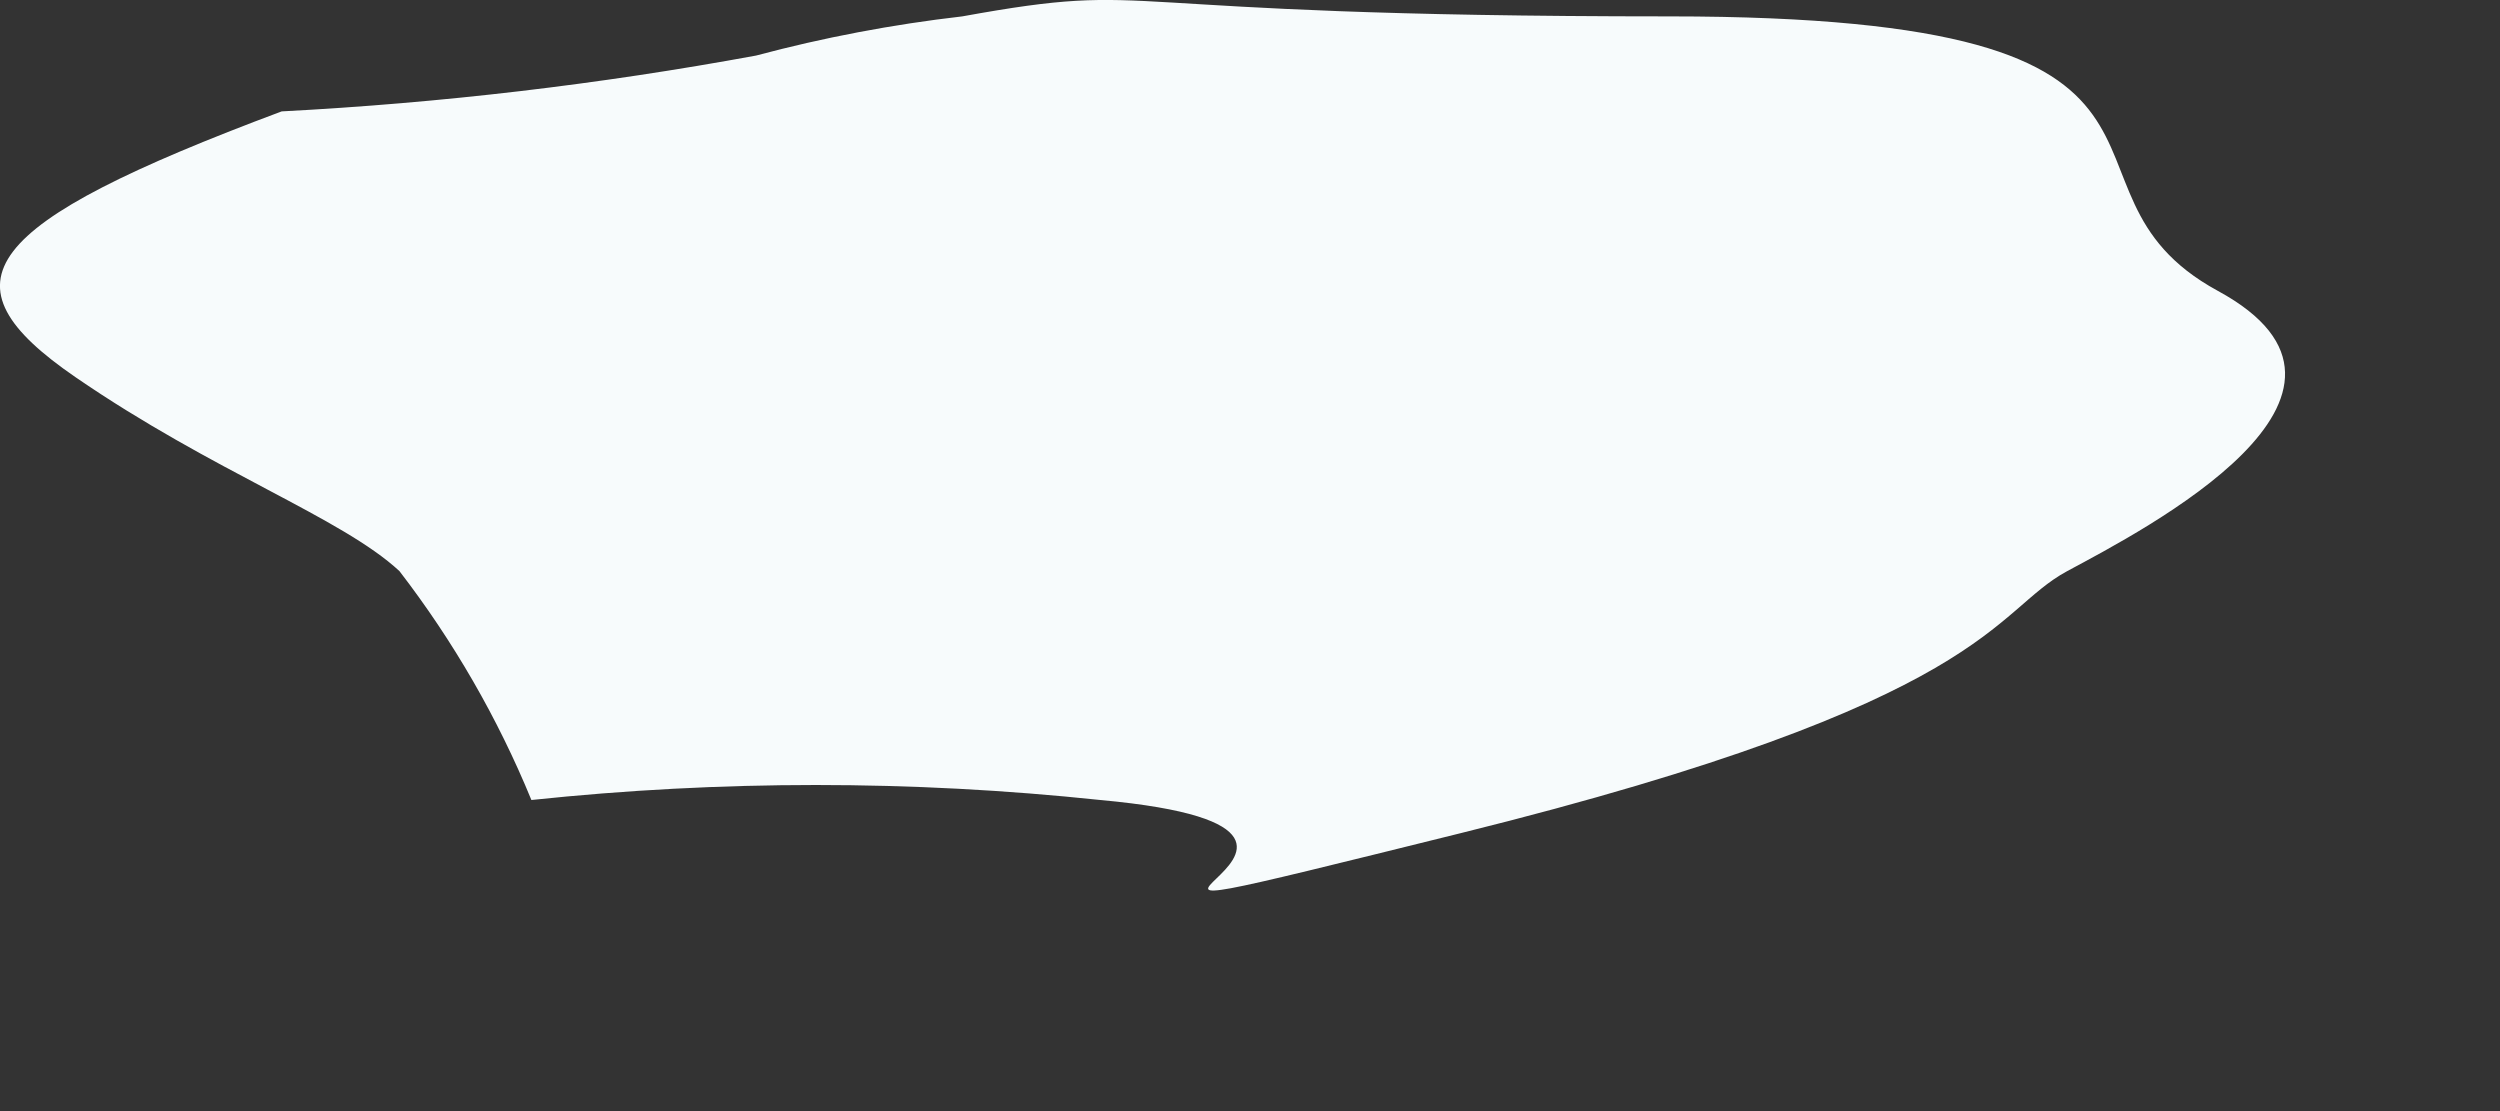 <?xml version="1.0" encoding="utf-8"?>
<svg xmlns="http://www.w3.org/2000/svg" fill="none" height="100%" overflow="visible" preserveAspectRatio="none" style="display: block;" viewBox="0 0 9 4" width="100%">
<rect x="0" y="0" width="9" height="4" fill="#333333" stroke="none"/>
<path d="M1.014 0.401C-0.077 0.809 -0.225 1.017 0.272 1.358C0.77 1.7 1.23 1.863 1.438 2.056C1.632 2.308 1.792 2.585 1.913 2.88C2.594 2.808 3.28 2.808 3.961 2.88C5.26 2.999 3.345 3.474 5.26 2.999C7.175 2.524 7.168 2.204 7.442 2.056C7.717 1.908 8.667 1.418 7.984 1.047C7.301 0.675 8.125 0.059 6.01 0.059C3.894 0.059 4.199 -0.074 3.464 0.059C3.213 0.088 2.965 0.135 2.722 0.2C2.157 0.304 1.587 0.371 1.014 0.401Z" fill="#F7FBFC" id="Vector"/>
</svg>